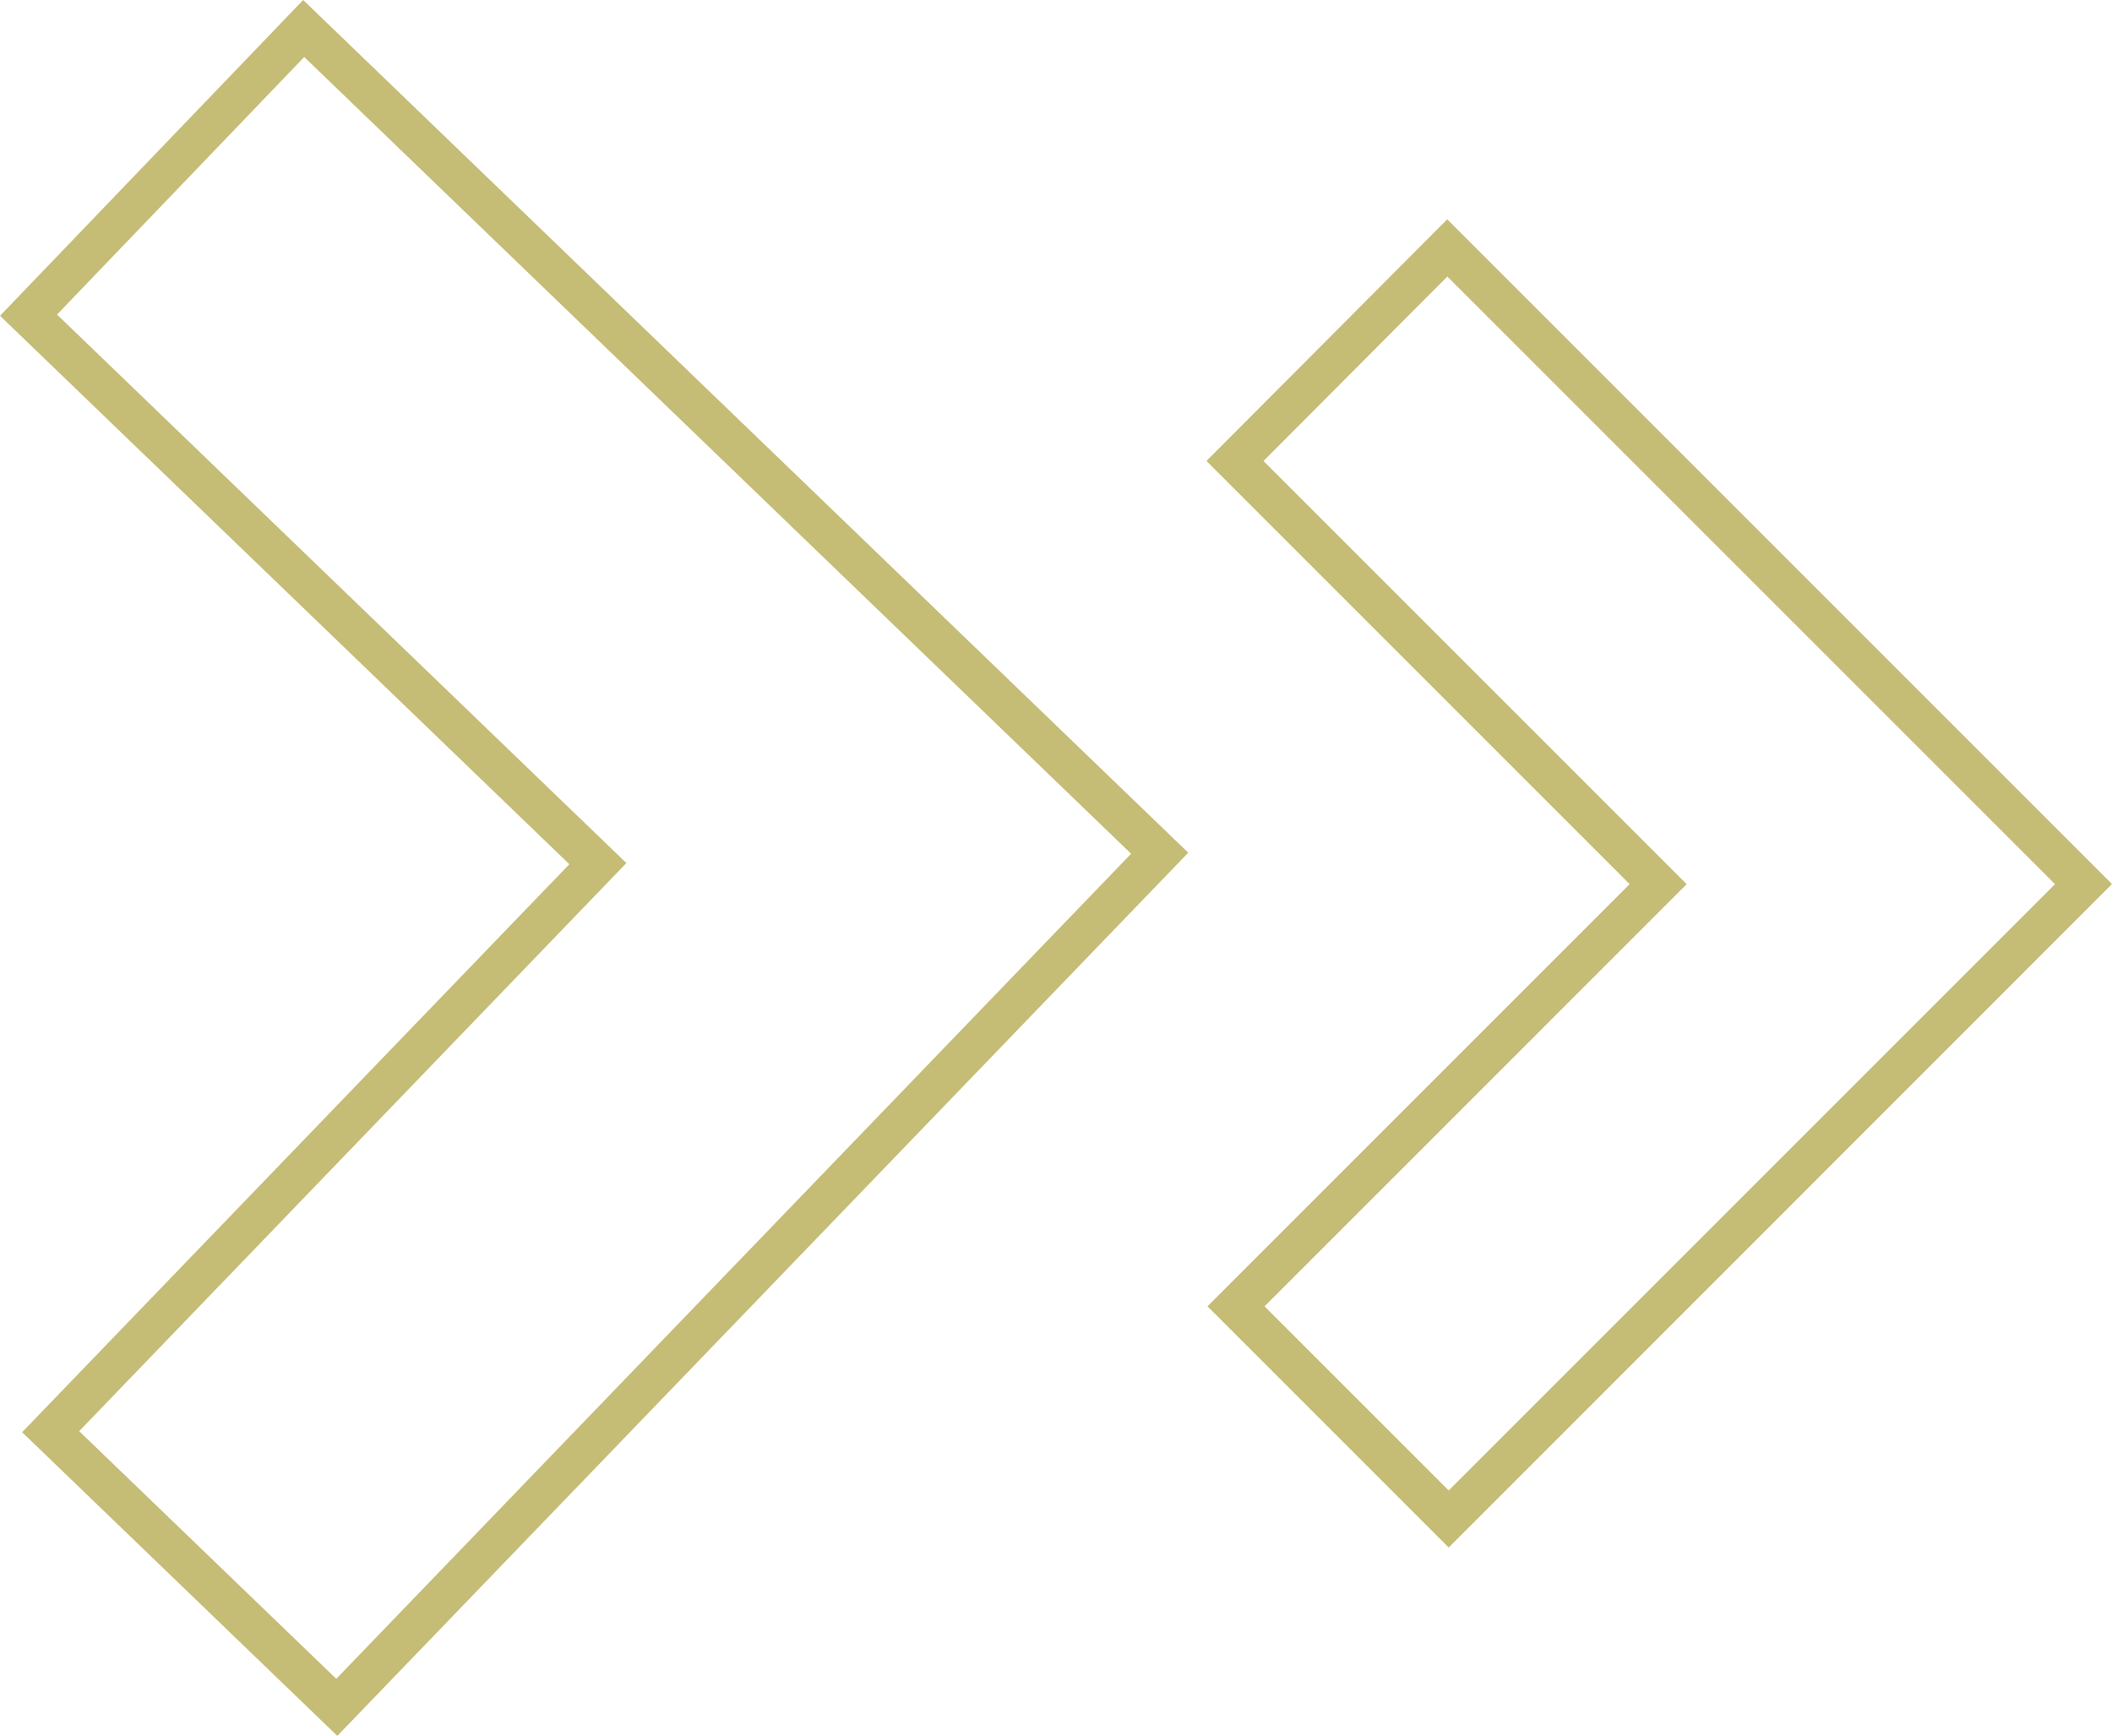 <svg xmlns="http://www.w3.org/2000/svg" width="72.364" height="59.479" viewBox="0 0 72.364 59.479">
  <g id="Grupo_2644" data-name="Grupo 2644" transform="translate(-886.663 1440.886) rotate(-90)" style="mix-blend-mode: normal;isolation: isolate">
    <g id="Grupo_2642" data-name="Grupo 2642">
      <path id="Trazado_10260" data-name="Trazado 10260" d="M1387.861,936.3l8.265-8.264,14.465,14.464,14.5-14.5,8.28,8.25-22.777,22.777Zm8.265-6.309-6.309,6.309,20.774,20.774,20.82-20.82-6.321-6.3-14.5,14.5Z" fill="#c5bc75"/>
    </g>
    <g id="Grupo_2643" data-name="Grupo 2643">
      <path id="Trazado_10261" data-name="Trazado 10261" d="M1381.407,898.221l10.405-10.8,19.462,18.75,18.792-19.507,10.82,10.386-29.217,30.326Zm10.441-8.845-8.486,8.809,28.271,27.234,27.3-28.332-8.825-8.47-18.794,19.508Z" fill="#c5bc75"/>
    </g>
  </g>
</svg>
